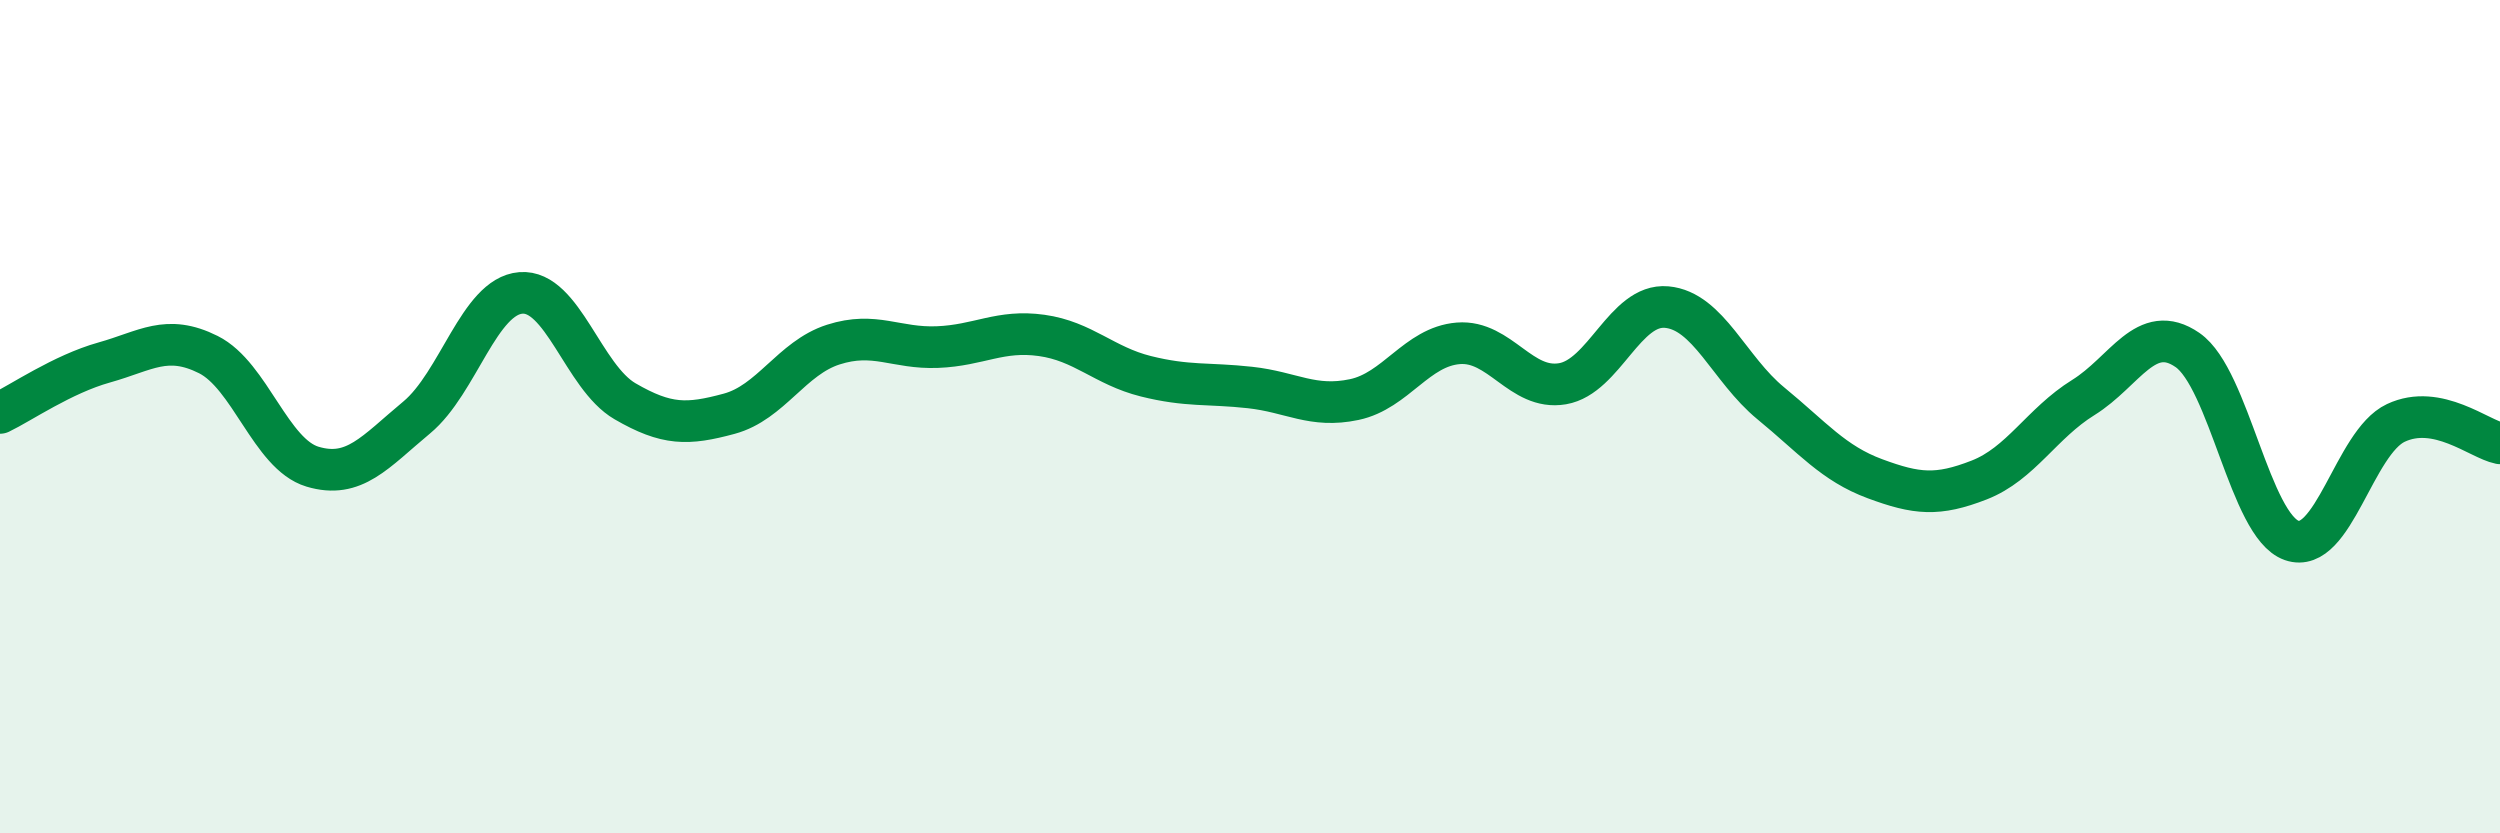 
    <svg width="60" height="20" viewBox="0 0 60 20" xmlns="http://www.w3.org/2000/svg">
      <path
        d="M 0,9.91 C 0.5,9.67 1.5,8.98 2.5,8.7 C 3.5,8.42 4,8.01 5,8.51 C 6,9.01 6.5,10.9 7.5,11.2 C 8.5,11.5 9,10.85 10,10.02 C 11,9.19 11.5,7.11 12.5,7.03 C 13.5,6.95 14,9.05 15,9.63 C 16,10.21 16.5,10.2 17.5,9.93 C 18.5,9.66 19,8.59 20,8.27 C 21,7.95 21.5,8.37 22.5,8.33 C 23.5,8.29 24,7.91 25,8.05 C 26,8.19 26.5,8.78 27.5,9.03 C 28.5,9.28 29,9.19 30,9.3 C 31,9.41 31.5,9.8 32.5,9.59 C 33.5,9.38 34,8.32 35,8.24 C 36,8.16 36.5,9.38 37.5,9.21 C 38.5,9.04 39,7.28 40,7.37 C 41,7.46 41.5,8.86 42.5,9.68 C 43.5,10.5 44,11.12 45,11.49 C 46,11.86 46.5,11.91 47.5,11.52 C 48.5,11.13 49,10.16 50,9.54 C 51,8.92 51.5,7.71 52.5,8.4 C 53.5,9.09 54,12.62 55,12.97 C 56,13.32 56.5,10.62 57.5,10.15 C 58.5,9.68 59.5,10.54 60,10.64L60 20L0 20Z"
        fill="#008740"
        opacity="0.1"
        stroke-linecap="round"
        stroke-linejoin="round"
      />
      <path
        d="M 0,9.91 C 0.5,9.67 1.5,8.98 2.5,8.7 C 3.5,8.42 4,8.01 5,8.51 C 6,9.01 6.5,10.9 7.5,11.2 C 8.5,11.5 9,10.85 10,10.02 C 11,9.19 11.5,7.11 12.5,7.03 C 13.5,6.95 14,9.05 15,9.63 C 16,10.21 16.5,10.2 17.5,9.93 C 18.5,9.66 19,8.59 20,8.27 C 21,7.95 21.5,8.37 22.5,8.33 C 23.5,8.29 24,7.91 25,8.05 C 26,8.19 26.5,8.78 27.5,9.03 C 28.5,9.28 29,9.19 30,9.3 C 31,9.41 31.5,9.8 32.5,9.59 C 33.5,9.38 34,8.32 35,8.24 C 36,8.16 36.5,9.38 37.5,9.21 C 38.5,9.04 39,7.28 40,7.37 C 41,7.46 41.5,8.86 42.5,9.68 C 43.5,10.5 44,11.12 45,11.49 C 46,11.86 46.5,11.91 47.5,11.52 C 48.5,11.13 49,10.16 50,9.54 C 51,8.92 51.5,7.71 52.5,8.4 C 53.5,9.09 54,12.62 55,12.97 C 56,13.32 56.5,10.62 57.5,10.15 C 58.5,9.68 59.5,10.54 60,10.64"
        stroke="#008740"
        stroke-width="1"
        fill="none"
        stroke-linecap="round"
        stroke-linejoin="round"
      />
    </svg>
  